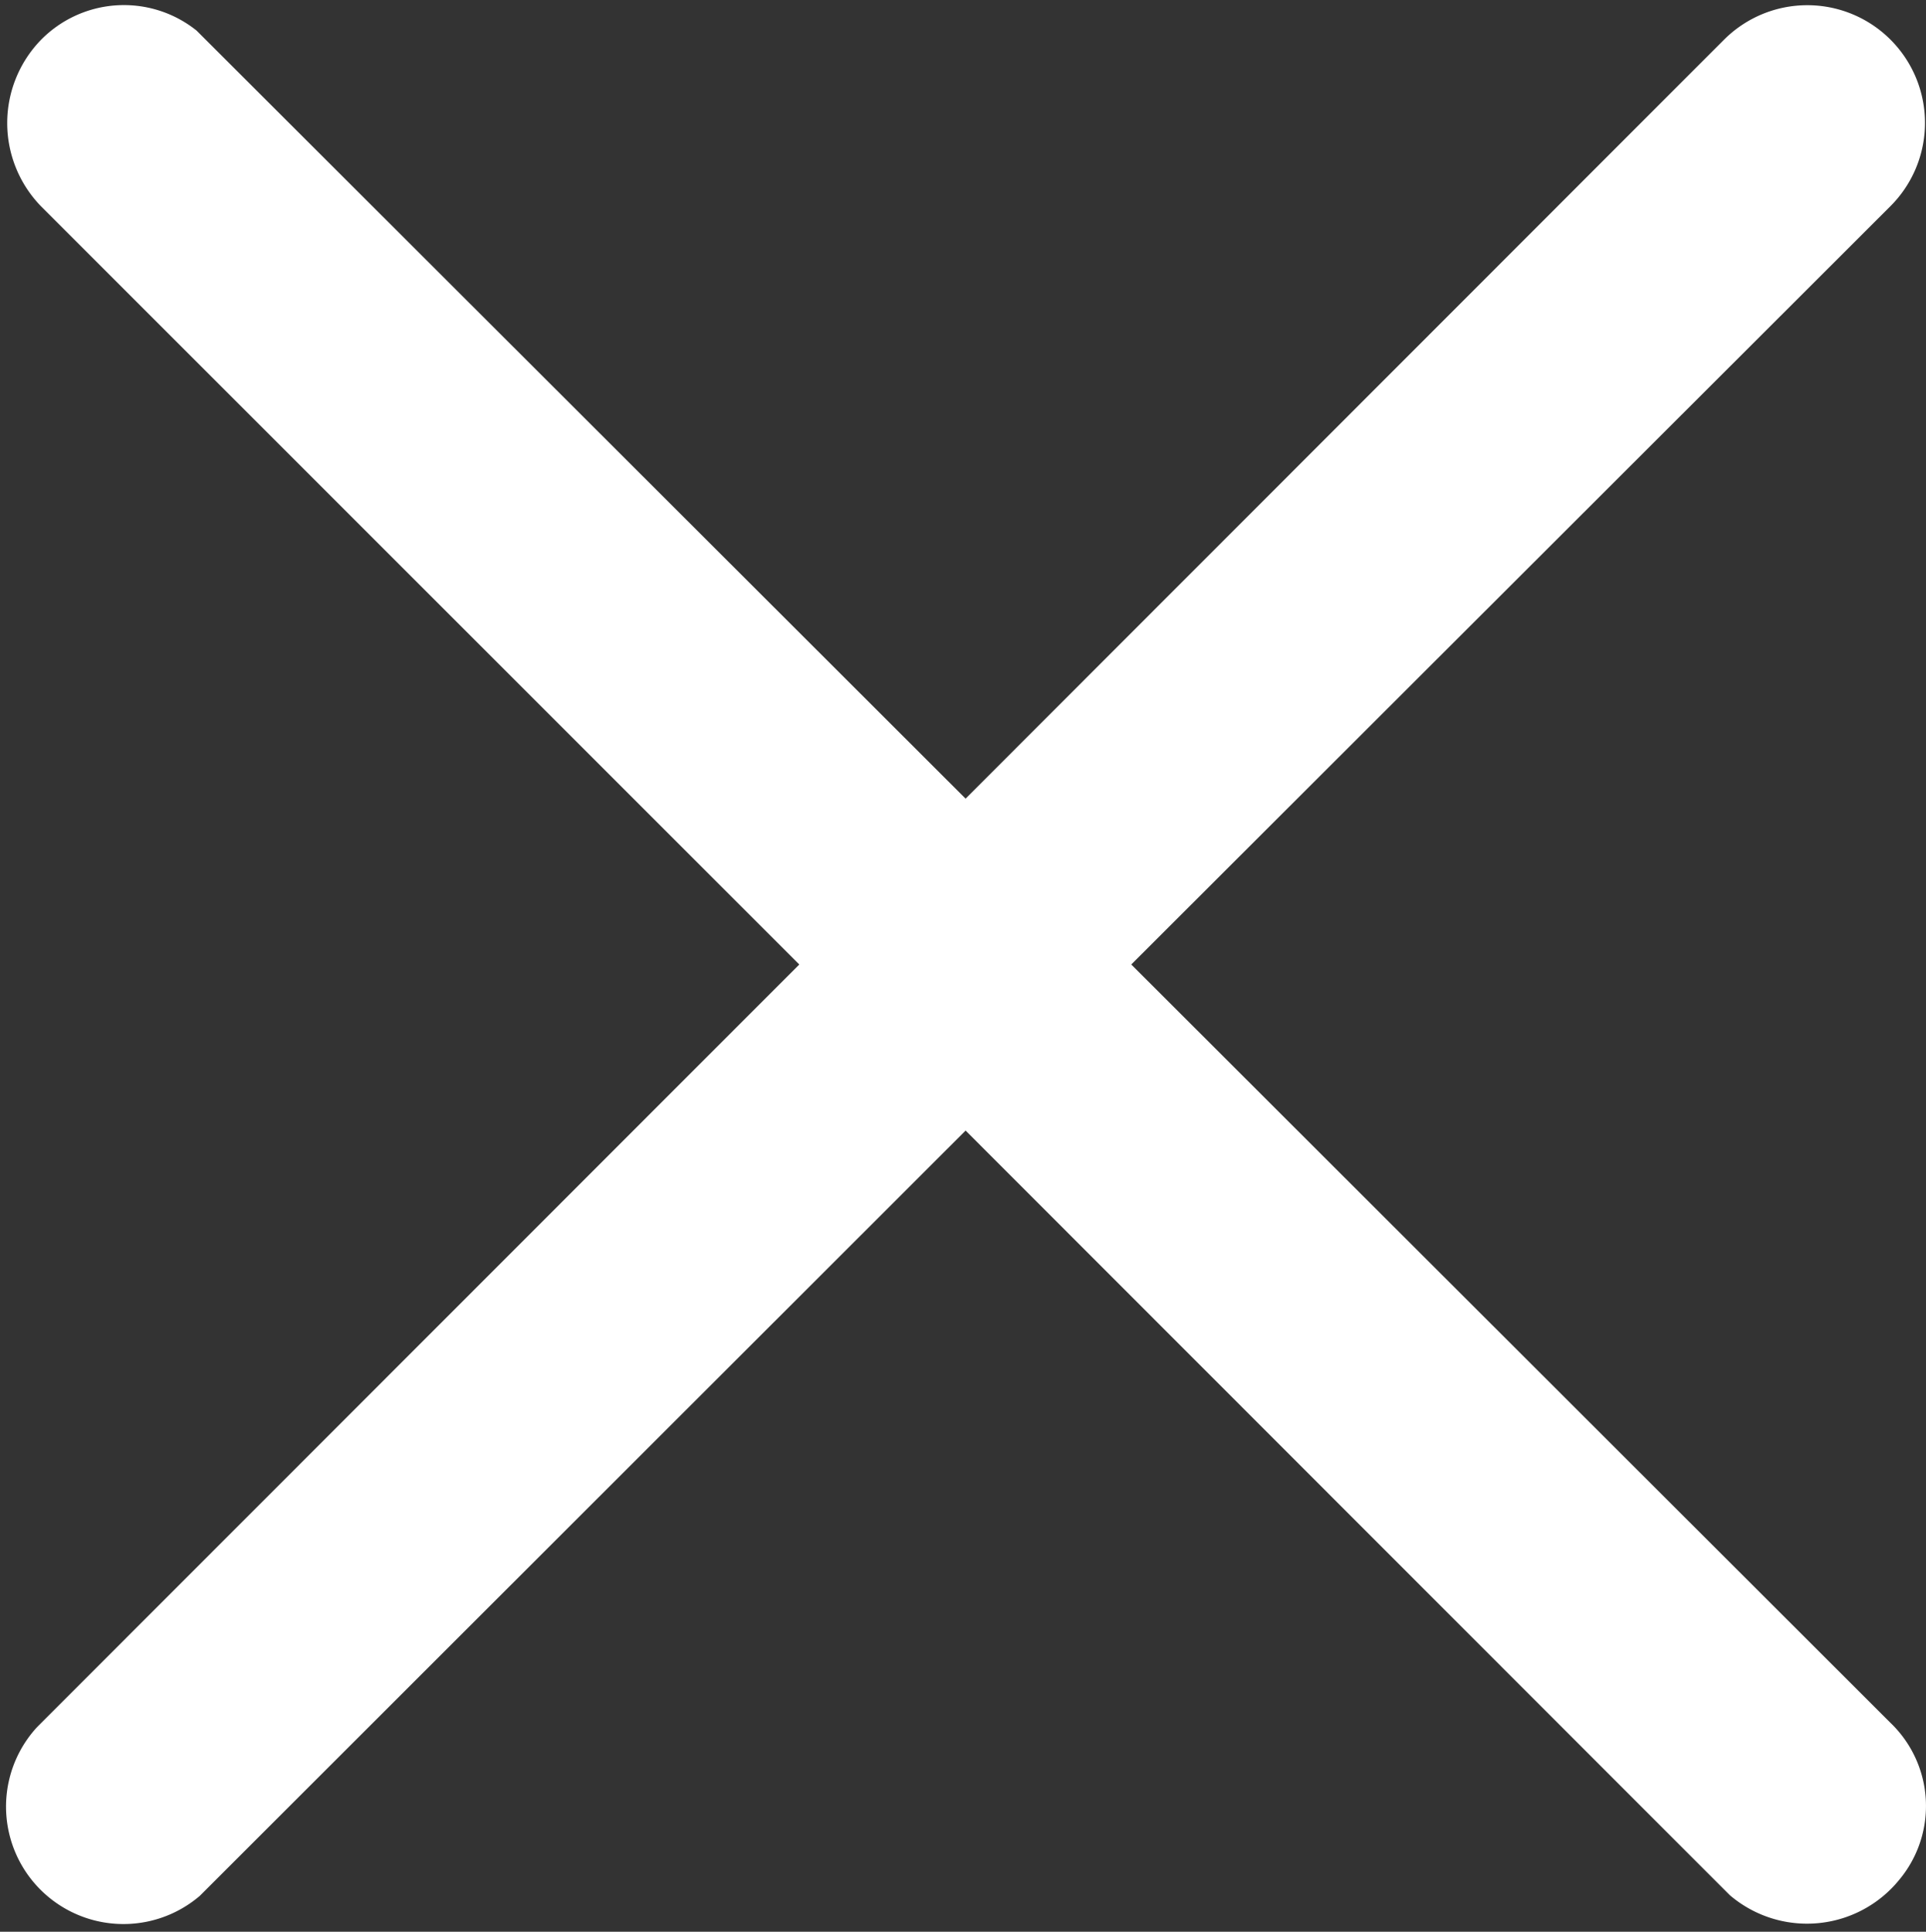 <svg xmlns="http://www.w3.org/2000/svg" width="16.565" height="16.616" viewBox="0 0 16.565 16.616">
  <rect x="0" y="0" width="16.565" height="16.616" fill="#333333" stroke="none"/>
  <path id="menu_close" d="M3.219,2.154,10,8.927,16.7,2.222A.76.76,0,0,1,17.778,3.3L11.071,10l6.707,6.7a.741.741,0,0,1,.059,1.014.772.772,0,0,1-1.095.107L10,11.075,3.244,17.827a.76.76,0,0,1-1.05-1.094L8.923,10l-6.7-6.7a.777.777,0,0,1,0-1.075A.75.75,0,0,1,3.219,2.154Z" transform="translate(-1.695 -1.704)" fill="#fff" stroke="#fff" stroke-width="0.5"/>
</svg>
